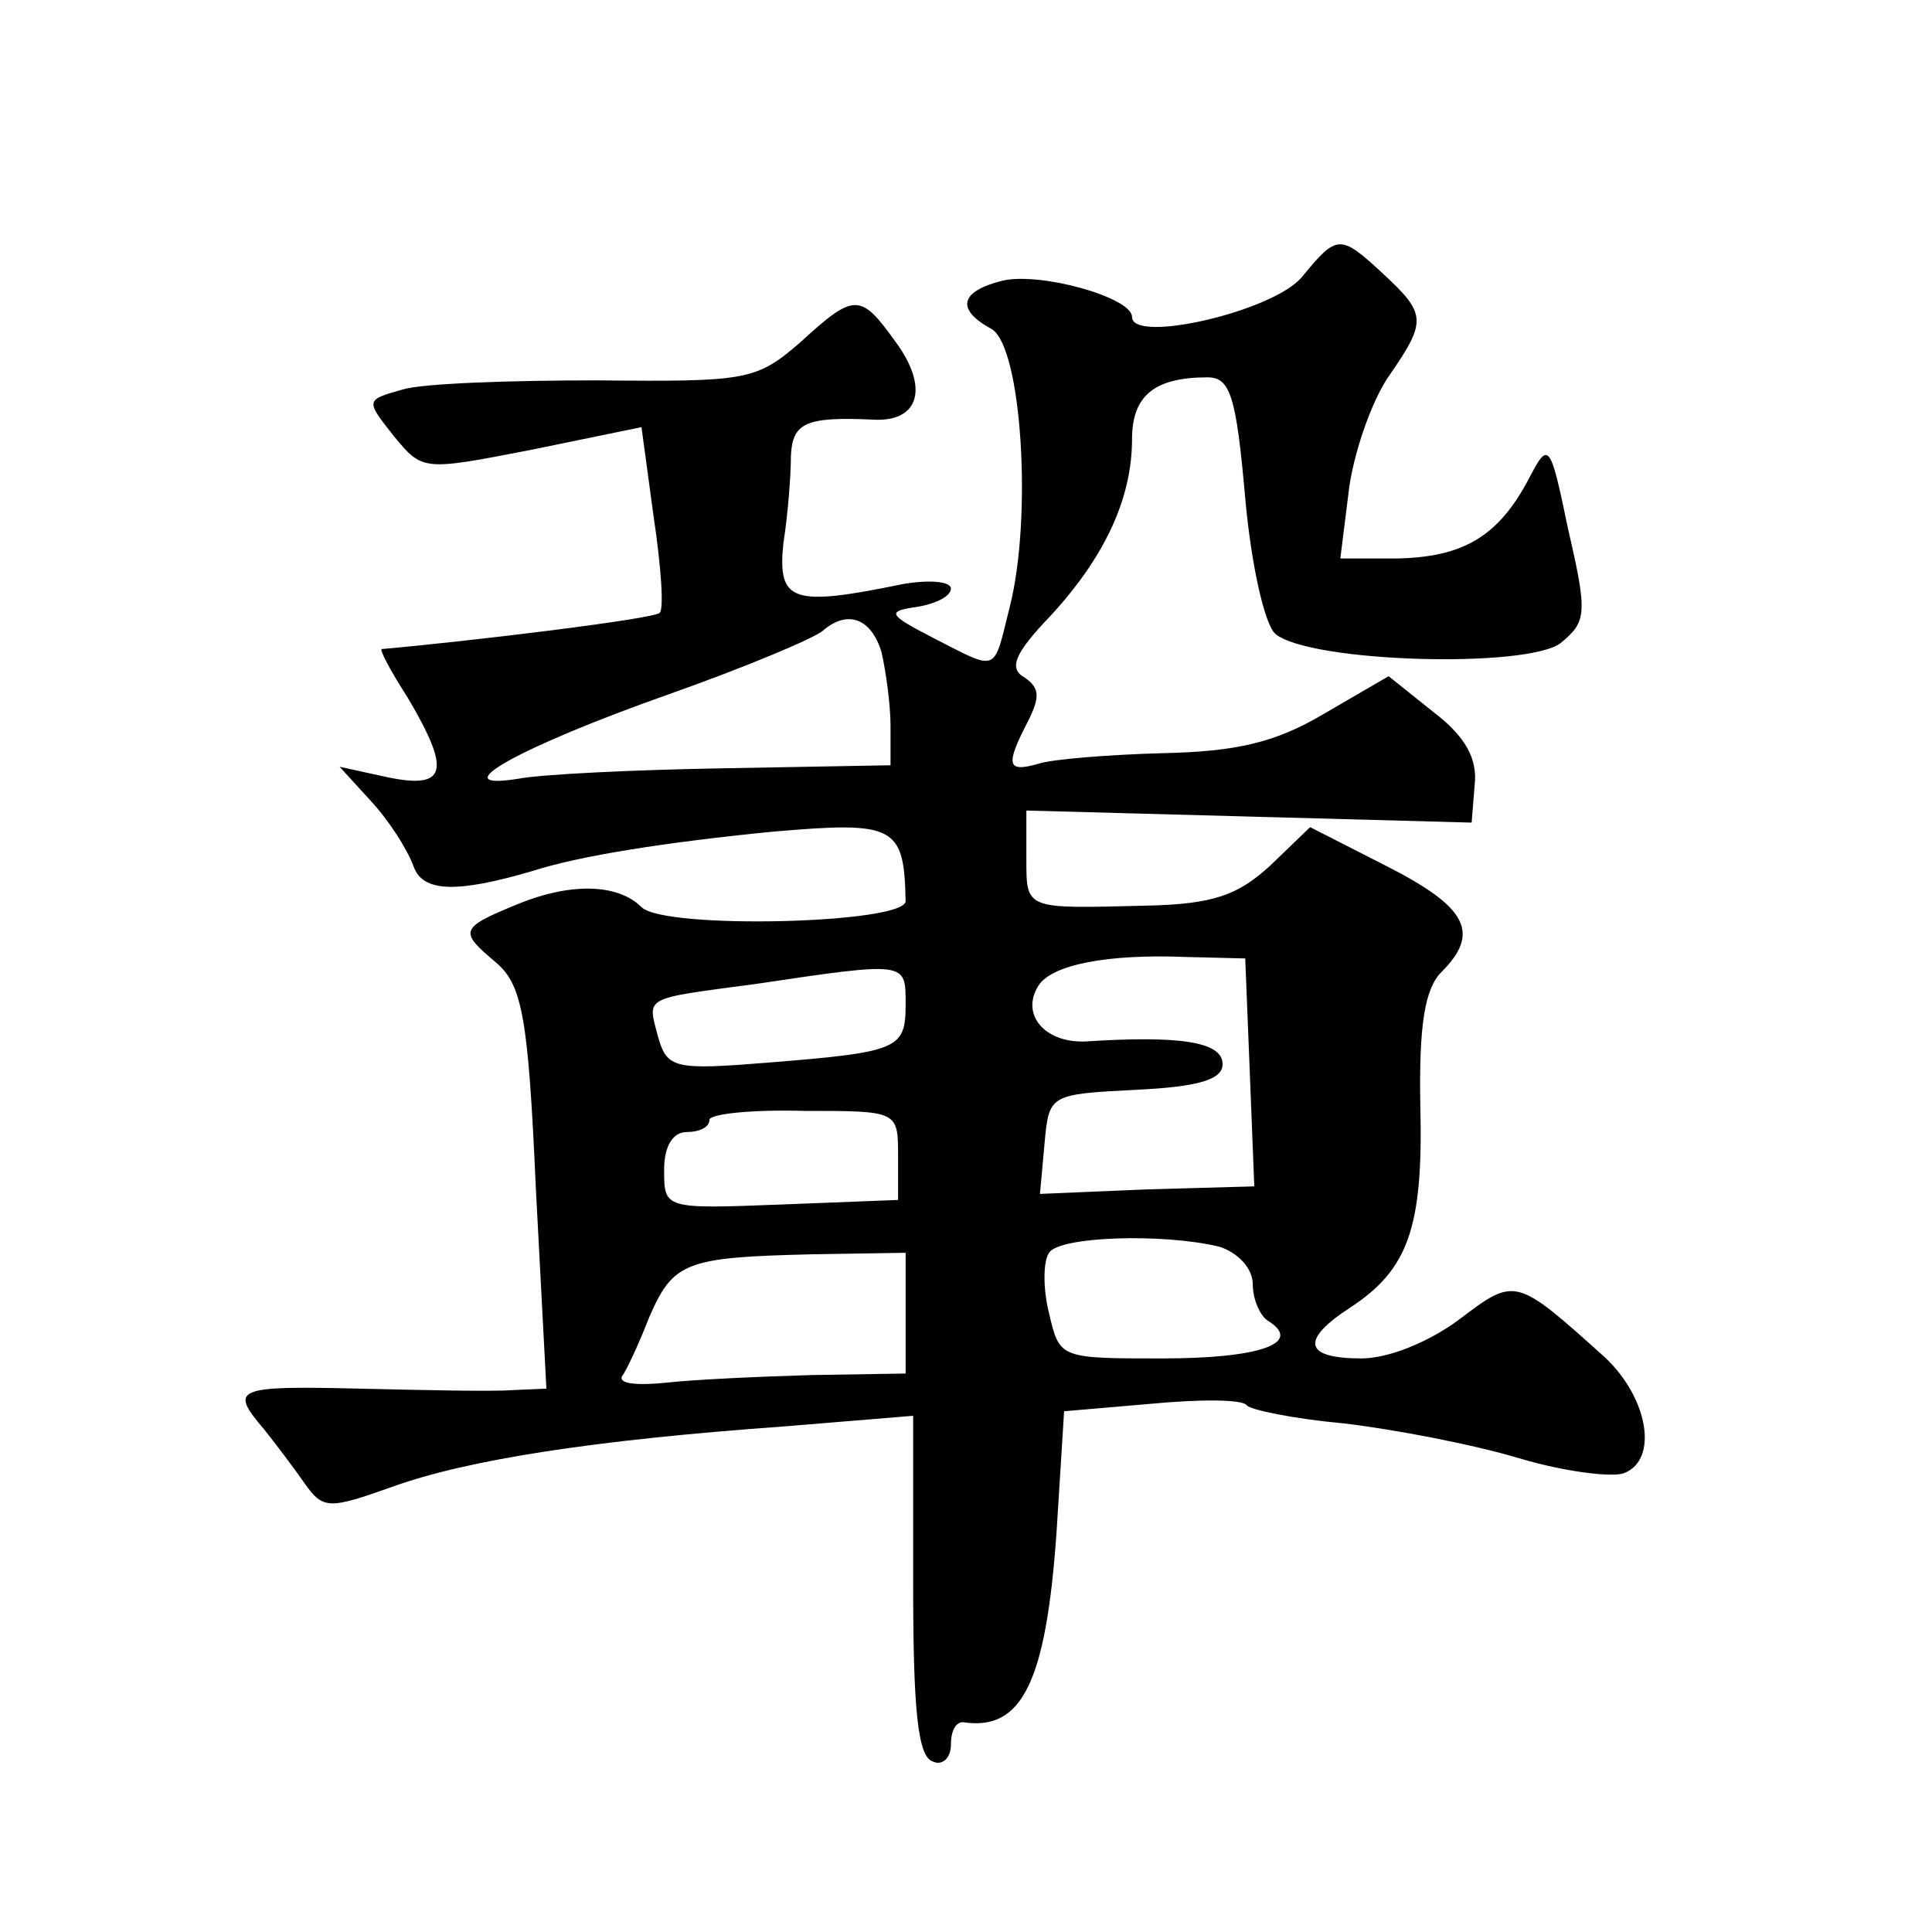 <?xml version="1.0" standalone="no"?>
<!DOCTYPE svg PUBLIC "-//W3C//DTD SVG 20010904//EN"
 "http://www.w3.org/TR/2001/REC-SVG-20010904/DTD/svg10.dtd">
<svg version="1.0" xmlns="http://www.w3.org/2000/svg"
 width="128pt" height="128pt" viewBox="0 0 128 128"
 preserveAspectRatio="xMidYMid meet">
<g transform="translate(0,128) scale(0.1,-0.1)"
fill="#0" stroke="none">
<path d="M863 1097 c-18 -23 -113 -45 -113 -27 0 13 -61 30 -86 24 -28 -7 -31 -19
-7 -32 20 -12 27 -125 12 -184 -11 -44 -7 -43 -50 -21 -31 16 -32 18 -11 21 12
2 22 7 22 12 0 5 -15 6 -32 3 -73 -15 -83 -12 -79 27 3 19 5 45 5 58 1 22 10 26
54 24 31 -2 38 21 15 52 -23 32 -27 32 -63 -1 -29 -25 -35 -26 -134 -25 -58 0 -116
-2 -129 -6 -25 -7 -25 -7 -6 -31 19 -23 19 -23 91 -9 l73 15 8 -59 c5 -33 7 -62
4 -64 -3 -4 -127 -19 -184 -24 -2 0 6 -15 17 -32 29 -49 26 -61 -13 -53 l-32 7
21 -23 c12 -13 24 -32 28 -43 6 -17 28 -18 79 -3 31 10 88 19 159 26 81 7 87 4
88 -46 0 -15 -160 -19 -175 -4 -16 16 -48 16 -82 2 -39 -16 -39 -18 -14 -39 17
-15 21 -36 26 -149 l7 -133 -23 -1 c-13 -1 -59 0 -101 1 -83 2 -86 0 -63 -27 8
-10 20 -26 27 -36 12 -17 16 -17 58 -2 50 18 134 31 260 40 l85 7 0 -113 c0 -81
3 -113 13 -116 6 -3 12 2 12 11 0 9 3 15 8 15 39 -6 55 26 62 126 l5 80 58 5 c32
3 60 3 63 -1 2 -3 31 -9 64 -12 34 -4 86 -14 116 -23 30 -9 62 -13 70 -10 23 9
16 50 -13 77 -59 53 -59 53 -96 25 -20 -15 -47 -26 -65 -26 -38 0 -41 12 -7 34
38 25 48 53 46 133 -1 54 3 78 14 89 26 26 17 43 -36 70 l-51 26 -27 -26 c-21 -19
-37 -25 -81 -26 -81 -2 -80 -3 -80 31 l0 32 148 -4 147 -4 2 25 c2 17 -6 32 -27
48 l-30 24 -43 -25 c-32 -19 -58 -25 -107 -26 -36 -1 -73 -4 -82 -7 -21 -6 -22
-1 -7 28 8 16 8 22 -2 29 -11 6 -7 16 17 41 36 39 54 78 54 117 0 29 15 41 50 41
15 0 19 -12 25 -80 4 -45 13 -84 20 -90 23 -19 167 -23 189 -6 17 14 18 19 5 75
-12 58 -13 59 -26 34 -20 -38 -43 -52 -87 -53 l-38 0 6 48 c4 26 16 59 27 74 24
35 24 40 -4 66 -29 27 -31 27 -54 -1z m-279 -249 c3 -13 6 -35 6 -49 l0 -26 -110
-2 c-60 -1 -122 -4 -137 -7 -51 -8 1 21 100 56 51 18 96 37 102 42 16 14 32 9 39
-14z m244 -278 l3 -76 -71 -2 -71 -3 3 33 c3 33 3 33 61 36 42 2 57 7 57 17 0 15
-29 19 -91 15 -27 -1 -43 18 -31 37 9 14 46 21 97 19 l40 -1 3 -75z m-228 45 c0
-30 -4 -32 -91 -39 -62 -5 -67 -4 -73 17 -7 27 -11 25 64 35 101 15 100 15 100
-13z m-5 -101 l0 -29 -77 -3 c-78 -3 -78 -3 -78 23 0 16 6 25 15 25 8 0 15 3 15
8 0 4 28 7 63 6 62 0 62 0 62 -30z m213 -60 c12 -4 22 -14 22 -25 0 -10 5 -21 10
-24 24 -15 -6 -25 -70 -25 -68 0 -68 0 -75 30 -4 16 -4 34 0 40 7 11 76 13 113
4z m-208 -44 l0 -40 -62 -1 c-35 -1 -78 -3 -96 -5 -19 -2 -32 -1 -30 4 3 4 11 21
18 39 16 37 24 40 108 42 l62 1 0 -40z"/>
</g>
</svg>
